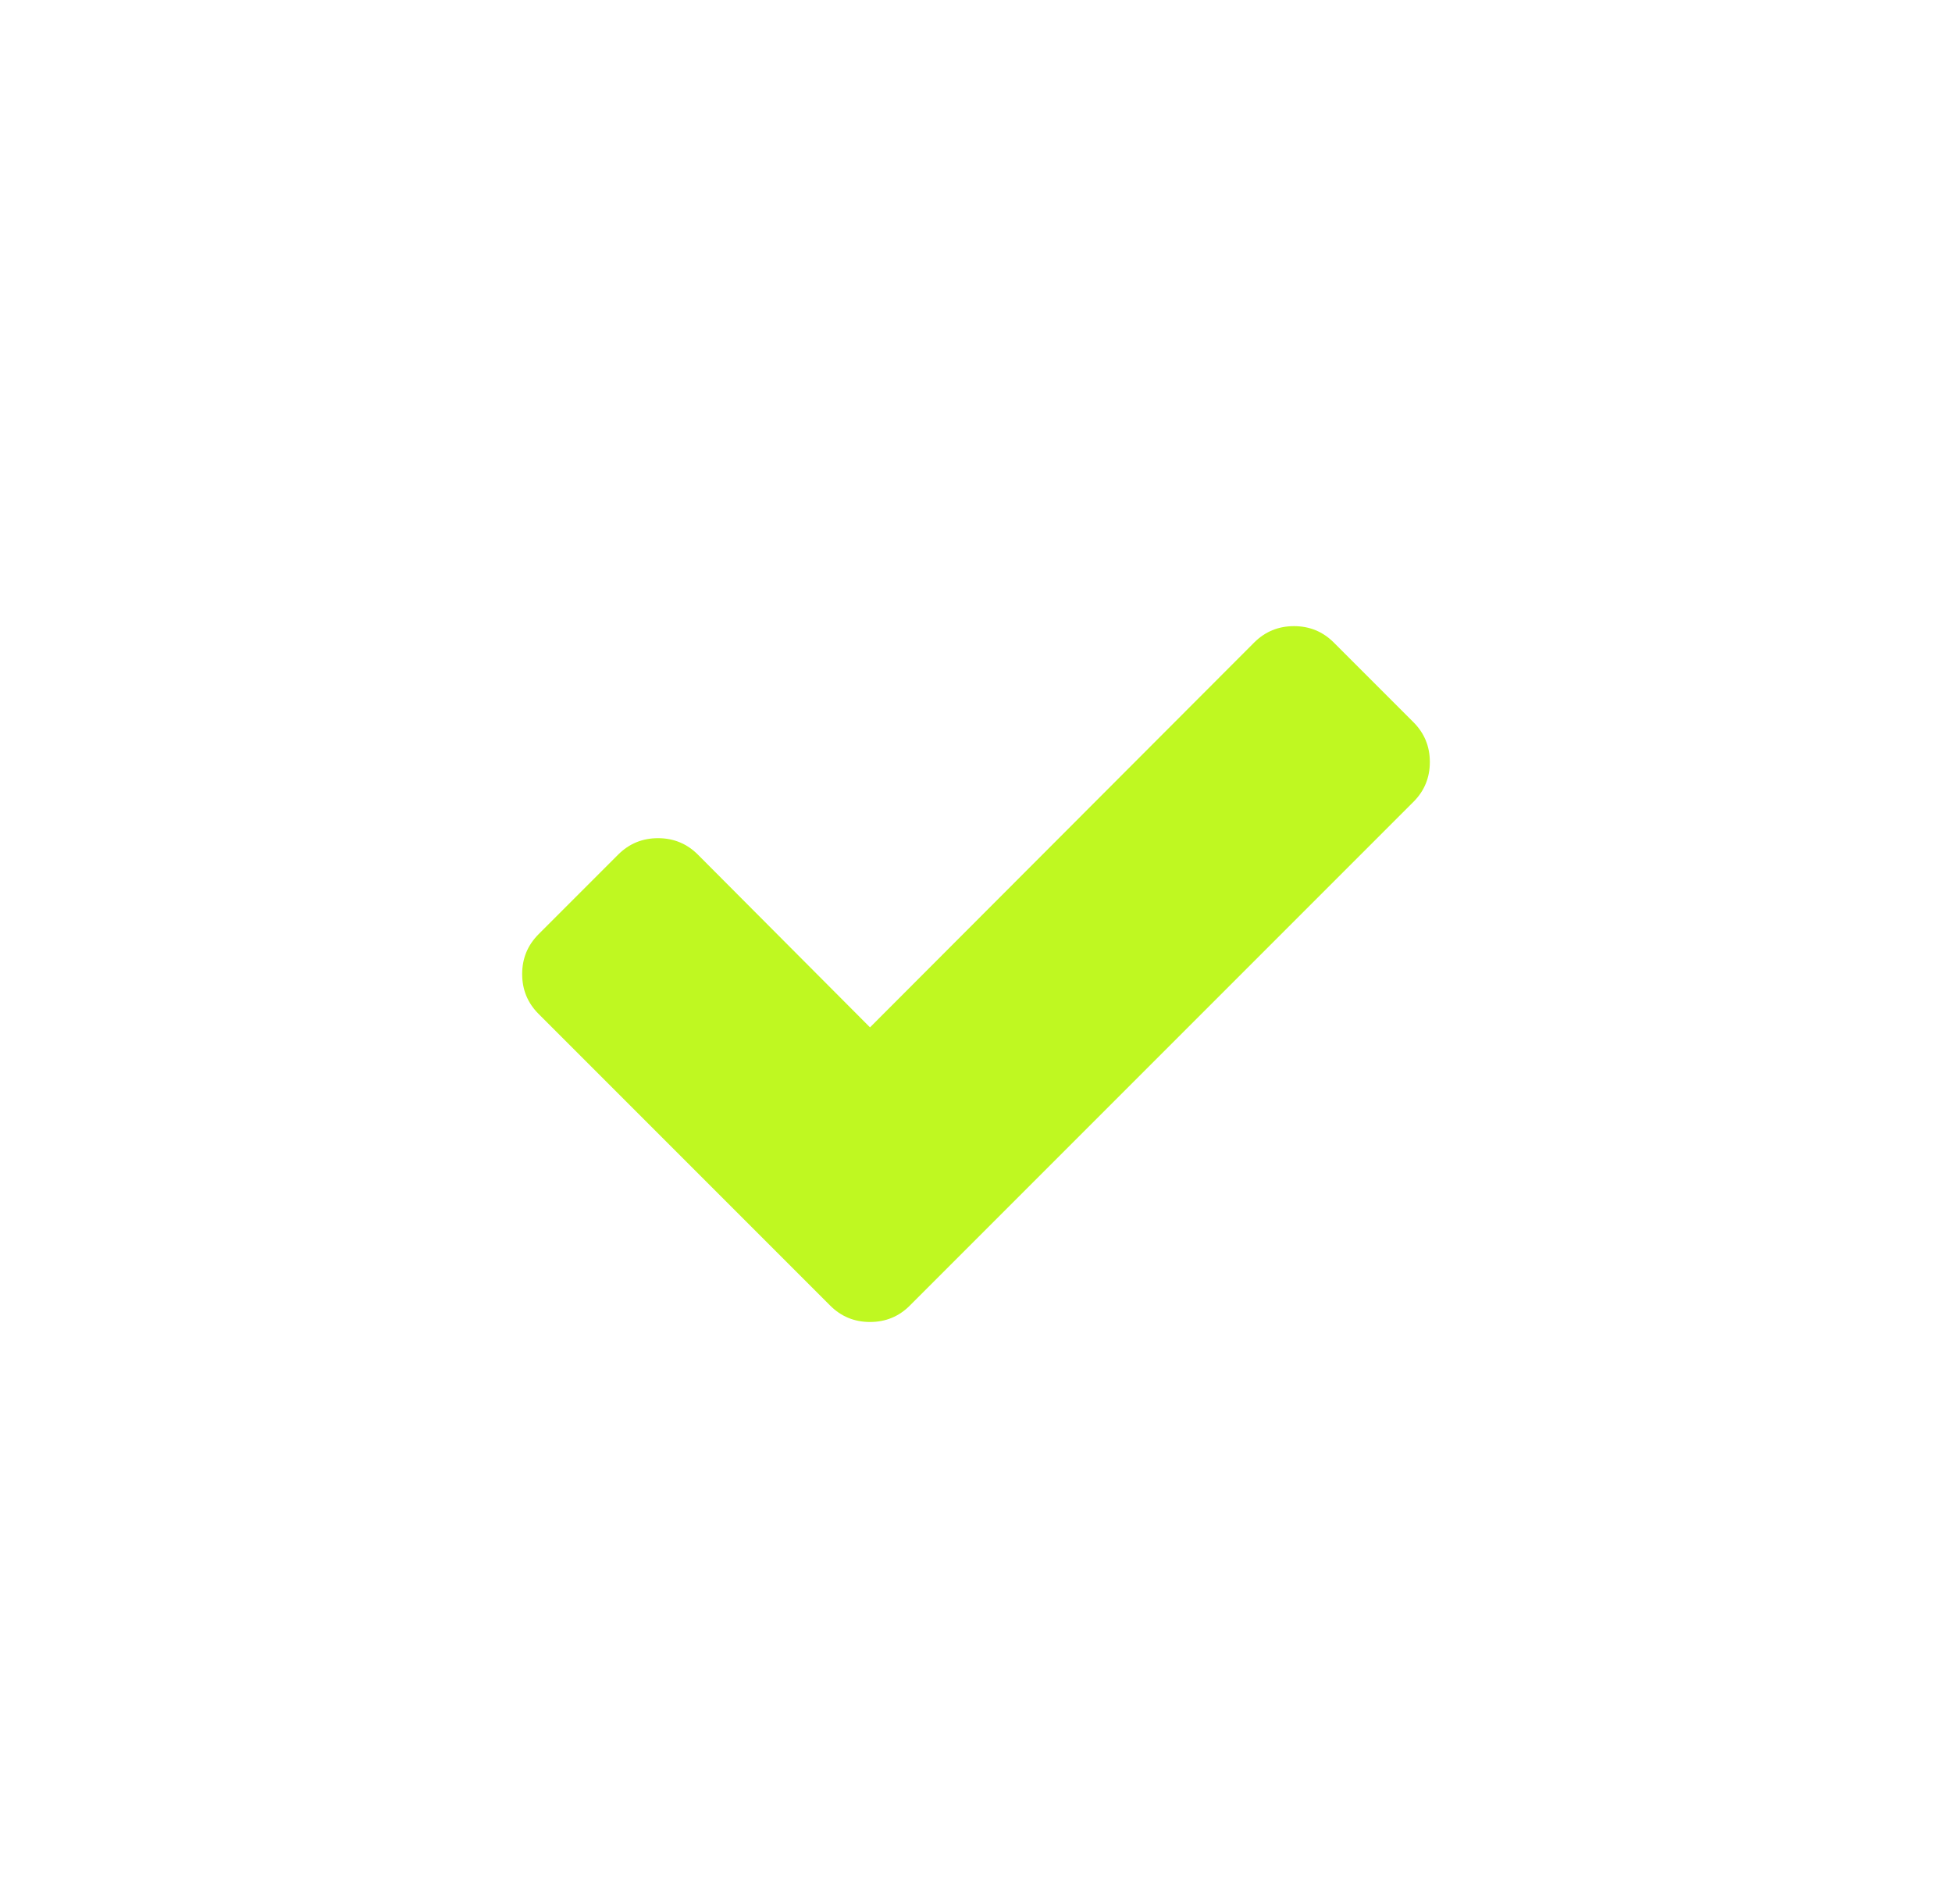 <?xml version="1.0" encoding="UTF-8"?> <svg xmlns="http://www.w3.org/2000/svg" width="40" height="39" viewBox="0 0 40 39" fill="none"><g clip-path="url(#clip0_220_165)"><path d="M29.3 15.612C29.3 15.932 29.188 16.204 28.964 16.428L20.276 25.116L18.644 26.748C18.42 26.972 18.148 27.084 17.828 27.084C17.508 27.084 17.236 26.972 17.012 26.748L15.38 25.116L11.036 20.772C10.812 20.548 10.7 20.276 10.7 19.956C10.7 19.636 10.812 19.364 11.036 19.14L12.668 17.508C12.892 17.284 13.164 17.172 13.484 17.172C13.804 17.172 14.076 17.284 14.3 17.508L17.828 21.048L25.7 13.164C25.924 12.94 26.196 12.828 26.516 12.828C26.836 12.828 27.108 12.94 27.332 13.164L28.964 14.796C29.188 15.02 29.3 15.292 29.3 15.612Z" fill="#BFF821"></path></g><defs><clipPath id="clip0_220_165"><rect width="19.2" height="15.36" fill="white" transform="translate(10.4 11.892)"></rect></clipPath></defs></svg> 